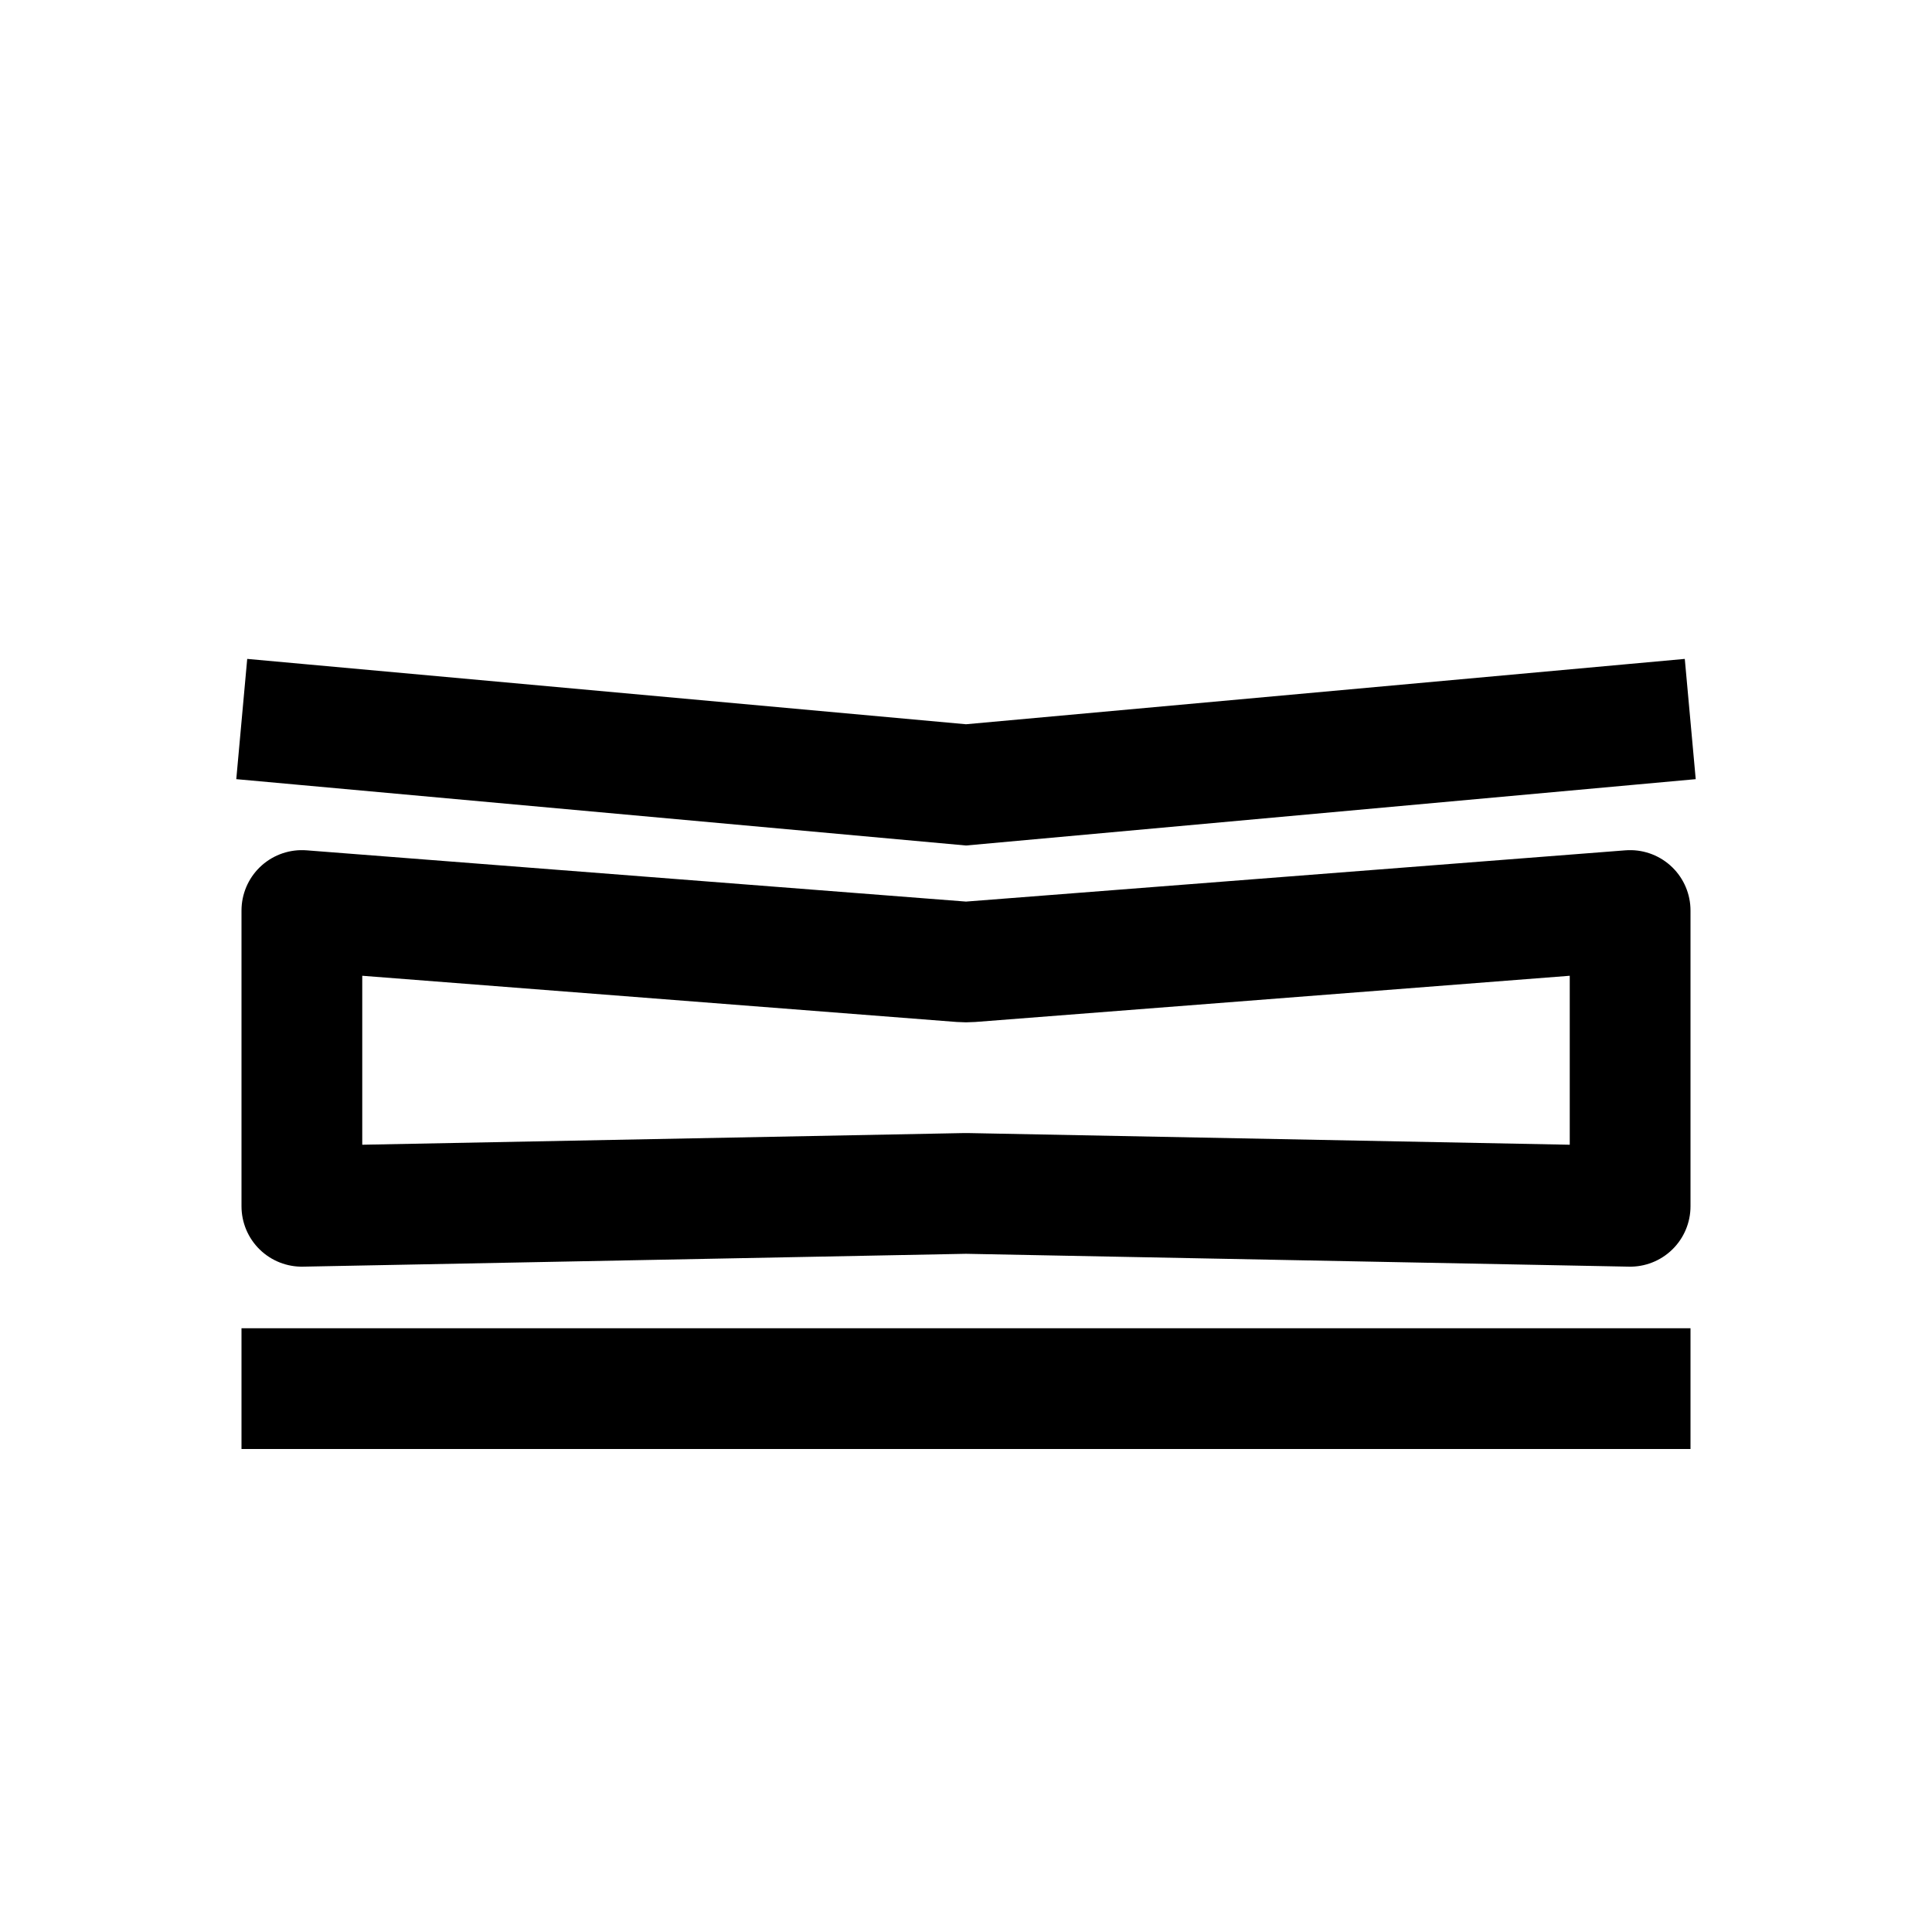 <svg xmlns="http://www.w3.org/2000/svg" fill="none" viewBox="0 0 32 32" height="32" width="32">
<path stroke-linejoin="round" stroke-width="2" stroke="black" d="M27 15.081L27 19.98L16.019 19.767C16.006 19.767 15.993 19.767 15.981 19.767L5 19.98L5 15.081L15.922 15.93C15.974 15.934 16.026 15.934 16.078 15.93L27 15.081Z"></path>
<path stroke-linecap="square" stroke-width="2" stroke="black" d="M27 23L16 23L5 23"></path>
<path stroke-linecap="square" stroke-width="2" stroke="black" d="M27 12L16 13L5 12"></path>
</svg>

